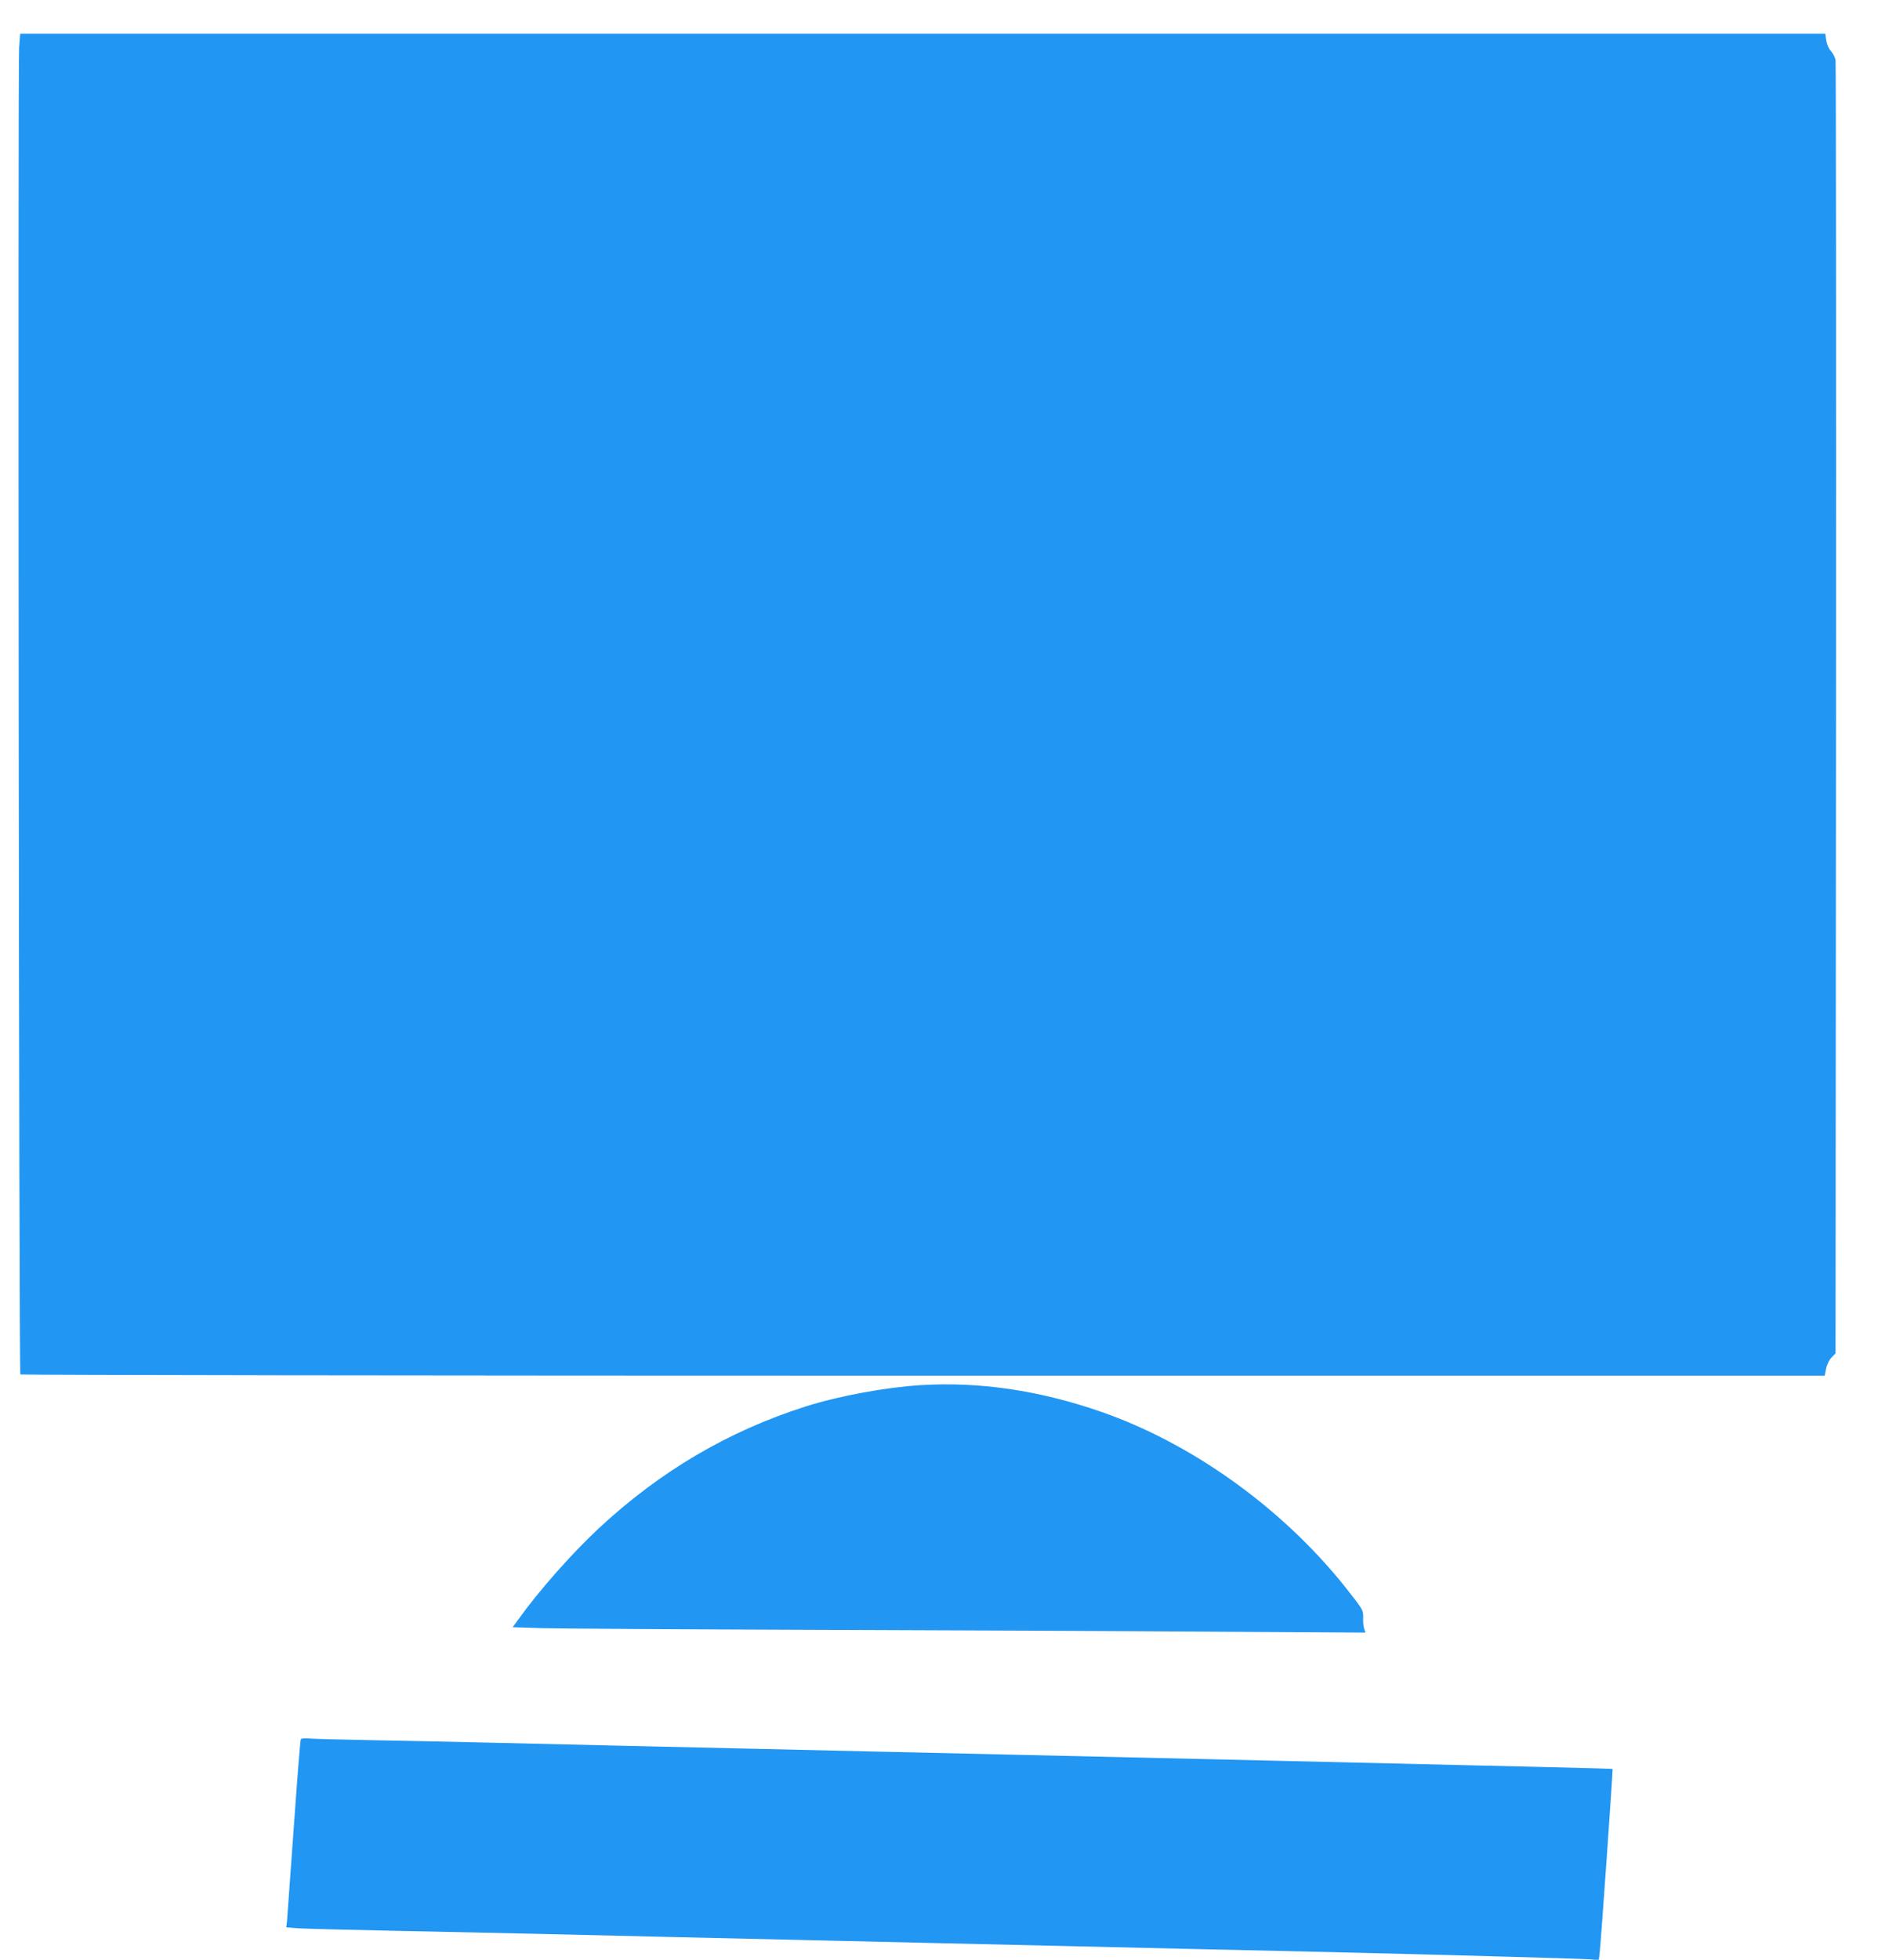 <?xml version="1.0" standalone="no"?>
<!DOCTYPE svg PUBLIC "-//W3C//DTD SVG 20010904//EN"
 "http://www.w3.org/TR/2001/REC-SVG-20010904/DTD/svg10.dtd">
<svg version="1.0" xmlns="http://www.w3.org/2000/svg"
 width="1239pt" height="1280pt" viewBox="0 0 1239 1280"
 preserveAspectRatio="xMidYMid meet">
<g transform="translate(0,1280) scale(0.1,-0.1)"
fill="#2196f3" stroke="none">
<path d="M125 12488 c-9 -138 -1 -8655 8 -8665 5 -4 2660 -8 5900 -8 l5891 0
9 45 c5 26 20 57 35 73 l27 28 3 4207 c1 2314 0 4222 -3 4239 -3 18 -17 45
-30 59 -14 15 -27 44 -31 70 l-6 44 -5898 0 -5898 0 -7 -92z"/>
<path d="M6015 3753 c-228 -14 -536 -71 -750 -139 -508 -162 -952 -424 -1351
-795 -180 -168 -394 -410 -531 -602 l-33 -45 193 -6 c105 -3 912 -8 1792 -11
880 -3 2047 -8 2594 -12 l994 -6 -8 24 c-5 13 -8 44 -7 68 2 55 1 56 -120 209
-411 514 -1001 937 -1598 1143 -399 138 -792 196 -1175 172z"/>
<path d="M1966 1441 c-4 -5 -24 -263 -46 -573 -22 -310 -42 -584 -44 -610 l-5
-46 72 -6 c40 -3 313 -10 607 -16 294 -6 715 -15 935 -20 220 -5 603 -14 850
-20 248 -6 641 -15 875 -20 234 -5 625 -14 870 -20 483 -11 1073 -25 1740 -40
234 -5 632 -14 885 -20 676 -16 1611 -42 1682 -47 l61 -5 6 54 c9 79 87 1191
84 1194 -4 3 -307 10 -2198 54 -817 19 -1305 30 -1740 40 -239 5 -635 14 -880
20 -245 6 -636 15 -870 20 -234 5 -627 14 -875 20 -247 6 -632 15 -855 20
-223 5 -549 12 -725 15 -176 3 -343 8 -372 10 -28 3 -54 1 -57 -4z"/>
</g>
</svg>
